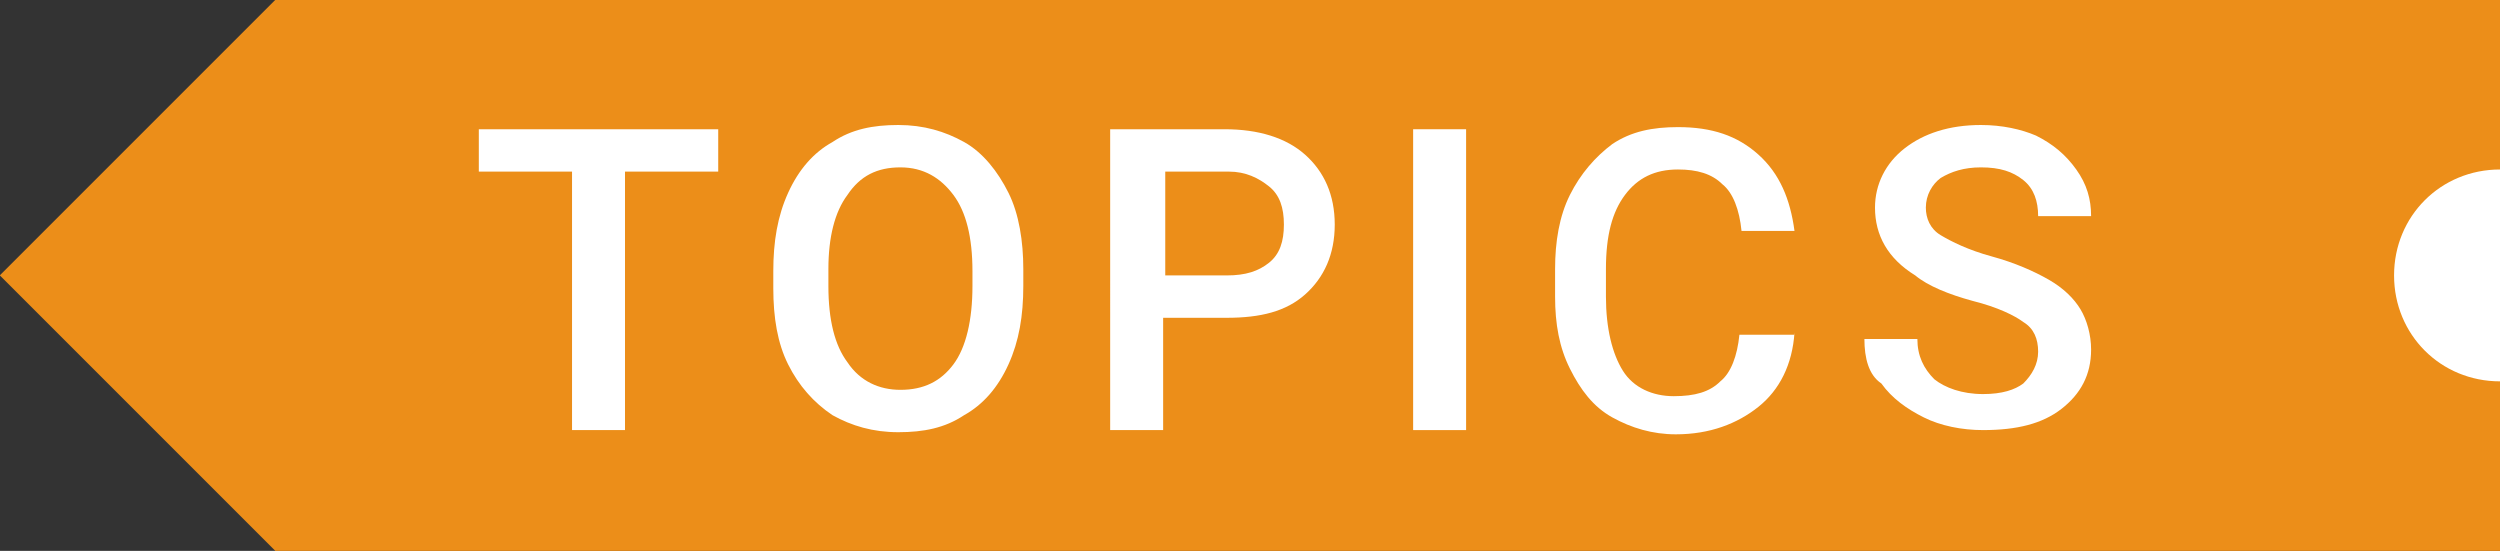<?xml version="1.0" encoding="utf-8"?>
<!-- Generator: Adobe Illustrator 21.1.0, SVG Export Plug-In . SVG Version: 6.00 Build 0)  -->
<svg version="1.1" id="レイヤー_1" xmlns="http://www.w3.org/2000/svg" xmlns:xlink="http://www.w3.org/1999/xlink" x="0px"
	 y="0px" viewBox="0 0 118 26" width="118" height="26" style="enable-background:new 0 0 118 26;" xml:space="preserve">
<rect x="0" y="0" width="118" height="26" fill="#333333" stroke="none"/>
<style type="text/css">
	.st0{fill:#EC8E19;}
	.st1{fill:#FFFFFF;}
</style>
<g>
	<polyline class="st0" points="118,7 118,0 13,0 13,26 118,26 118,19 	"/>
	<path class="st1" d="M118,18c-2.8,0-5-2.2-5-5s2.2-5,5-5V18z"/>
	<rect x="3.8" y="3.8" transform="matrix(0.707 0.707 -0.707 0.707 13 -5.385)" class="st0" width="18.4" height="18.4"/>
	<g>
		<g>
			<path class="st1" d="M33.9,8.1h-4.4v12.2H27V8.1h-4.4v-2h11.3V8.1z"/>
			<path class="st1" d="M48.3,13.5c0,1.4-0.2,2.6-0.7,3.7c-0.5,1.1-1.2,1.9-2.1,2.4c-0.9,0.6-1.9,0.8-3.1,0.8
				c-1.2,0-2.2-0.3-3.1-0.8c-0.9-0.6-1.6-1.4-2.1-2.4c-0.5-1-0.7-2.2-0.7-3.6v-0.8c0-1.4,0.2-2.6,0.7-3.7c0.5-1.1,1.2-1.9,2.1-2.4
				c0.9-0.6,1.9-0.8,3.1-0.8s2.2,0.3,3.1,0.8s1.6,1.4,2.1,2.4s0.7,2.3,0.7,3.6V13.5z M45.9,12.8c0-1.6-0.3-2.8-0.9-3.6
				s-1.4-1.3-2.5-1.3c-1.1,0-1.9,0.4-2.5,1.3c-0.6,0.8-0.9,2-0.9,3.5v0.8c0,1.6,0.3,2.8,0.9,3.6c0.6,0.9,1.5,1.3,2.5,1.3
				c1.1,0,1.9-0.4,2.5-1.2c0.6-0.8,0.9-2.1,0.9-3.7V12.8z"/>
			<path class="st1" d="M54.9,15v5.3h-2.5V6.1h5.4c1.6,0,2.9,0.4,3.8,1.2s1.4,1.9,1.4,3.3c0,1.4-0.5,2.5-1.4,3.3S59.5,15,57.9,15
				H54.9z M54.9,13h3c0.9,0,1.5-0.2,2-0.6c0.5-0.4,0.7-1,0.7-1.8c0-0.8-0.2-1.4-0.7-1.8s-1.1-0.7-1.9-0.7h-3V13z"/>
			<path class="st1" d="M69.2,20.3h-2.5V6.1h2.5V20.3z"/>
			<path class="st1" d="M84.7,15.7c-0.1,1.5-0.7,2.7-1.7,3.5s-2.3,1.3-3.9,1.3c-1.1,0-2.1-0.3-3-0.8s-1.5-1.3-2-2.3
				c-0.5-1-0.7-2.1-0.7-3.4v-1.3c0-1.3,0.2-2.5,0.7-3.5c0.5-1,1.2-1.8,2-2.4c0.9-0.6,1.9-0.8,3.1-0.8c1.6,0,2.8,0.4,3.8,1.3
				s1.5,2.1,1.7,3.6h-2.5c-0.1-1-0.4-1.8-0.9-2.2c-0.5-0.5-1.2-0.7-2.1-0.7c-1.1,0-1.9,0.4-2.5,1.2c-0.6,0.8-0.9,1.9-0.9,3.5v1.3
				c0,1.5,0.3,2.7,0.8,3.5s1.4,1.2,2.4,1.2c1,0,1.7-0.2,2.2-0.7c0.5-0.4,0.8-1.2,0.9-2.2H84.7z"/>
			<path class="st1" d="M96.2,16.6c0-0.6-0.2-1.1-0.7-1.4c-0.4-0.3-1.2-0.7-2.4-1c-1.1-0.3-2.1-0.7-2.7-1.2
				c-1.3-0.8-1.9-1.9-1.9-3.2c0-1.1,0.5-2.1,1.4-2.8s2.1-1.1,3.6-1.1c1,0,1.9,0.2,2.6,0.5C96.9,6.8,97.5,7.3,98,8s0.7,1.4,0.7,2.2
				h-2.5c0-0.7-0.2-1.3-0.7-1.7s-1.1-0.6-2-0.6c-0.8,0-1.4,0.2-1.9,0.5c-0.4,0.3-0.7,0.8-0.7,1.4c0,0.5,0.2,1,0.7,1.3s1.3,0.7,2.4,1
				s2,0.7,2.7,1.1s1.2,0.9,1.5,1.4c0.3,0.5,0.5,1.2,0.5,1.9c0,1.2-0.5,2.1-1.4,2.8c-0.9,0.7-2.1,1-3.7,1c-1,0-2-0.2-2.8-0.6
				s-1.5-0.9-2-1.6C88.2,17.7,88,16.9,88,16h2.5c0,0.8,0.3,1.4,0.8,1.9c0.5,0.4,1.3,0.7,2.3,0.7c0.9,0,1.5-0.2,1.9-0.5
				C95.9,17.7,96.2,17.2,96.2,16.6z"/>
		</g>
	</g>
</g>
</svg>

